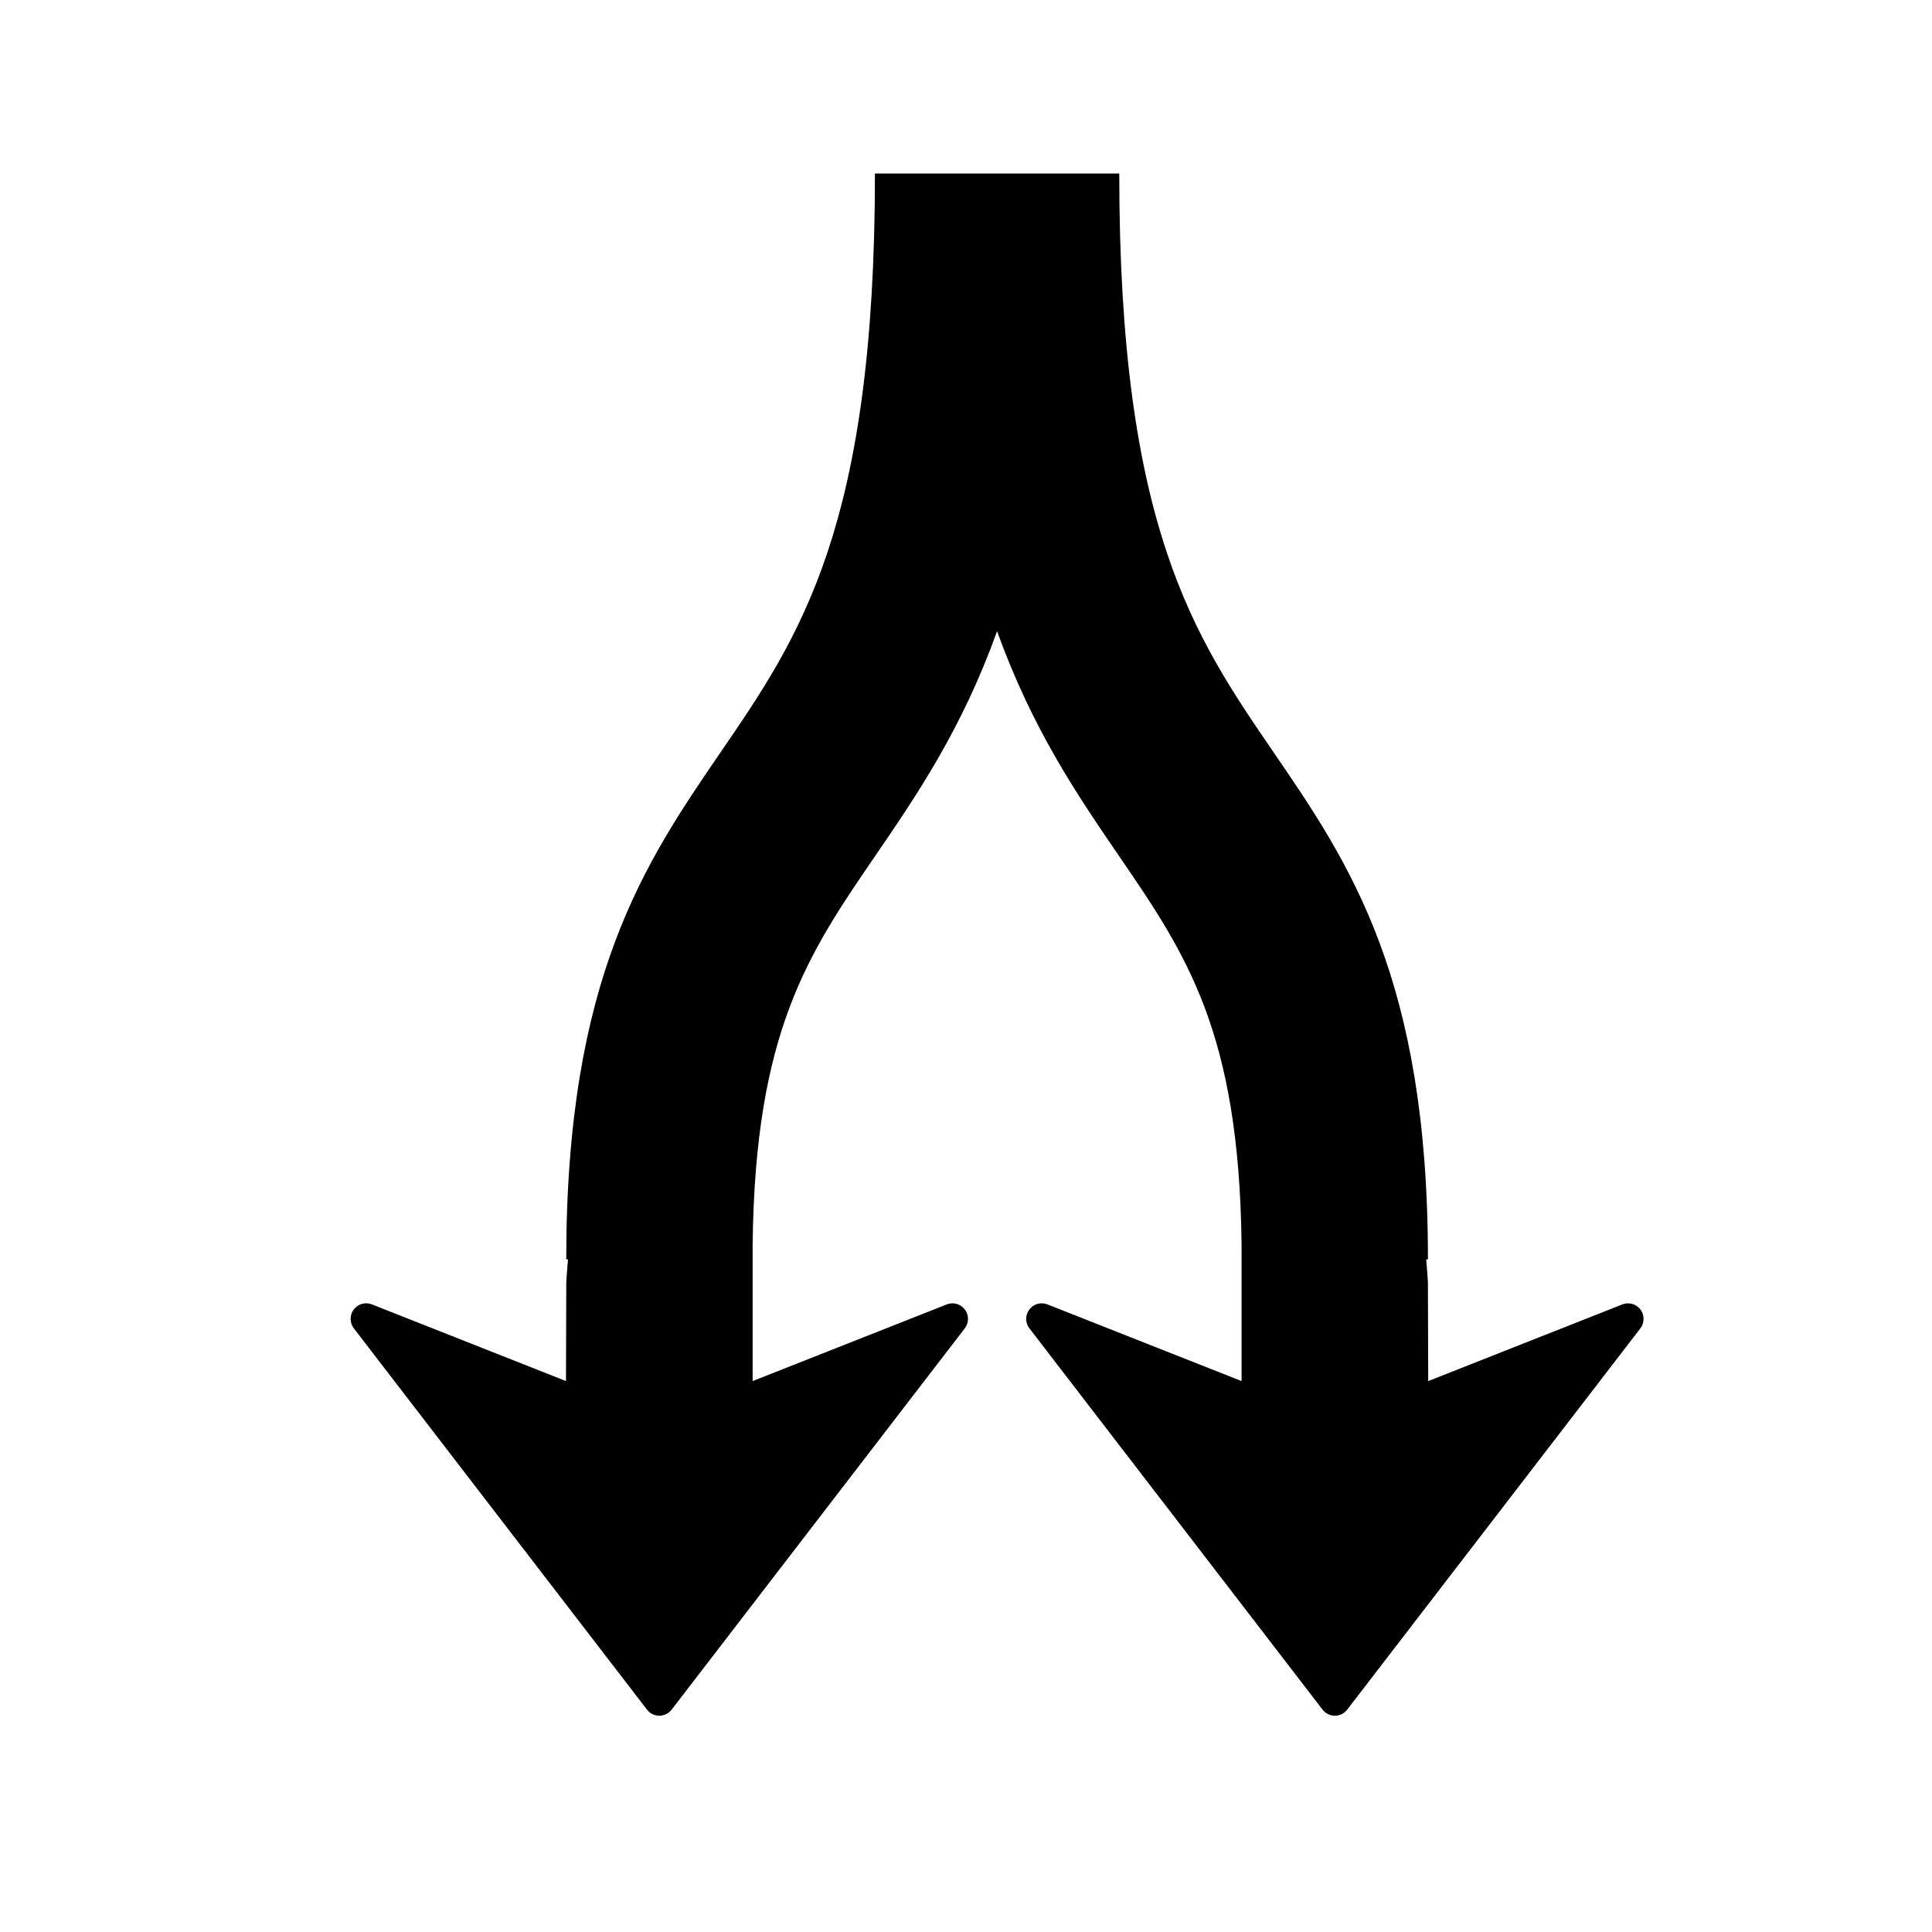 <?xml version="1.0" encoding="UTF-8"?>
<!-- Uploaded to: SVG Repo, www.svgrepo.com, Generator: SVG Repo Mixer Tools -->
<svg fill="#000000" width="800px" height="800px" version="1.1" viewBox="144 144 512 512" xmlns="http://www.w3.org/2000/svg">
 <path d="m375.87 189.99h64.746c0 93.629 19.82 122.57 40.801 153.23 20.16 29.449 41.004 59.902 41.004 134.53h-0.461c0.309 3.535 0.453 6.106 0.453 6.106l0.078 26.148 51.434-20.316c1.727-0.684 3.699-0.125 4.809 1.348 0.559 0.738 0.828 1.605 0.828 2.484 0 0.887-0.281 1.766-0.848 2.512l-77.691 101.04c-0.777 1.016-1.984 1.613-3.266 1.613s-2.484-0.598-3.266-1.613l-77.691-101.05c-1.133-1.473-1.141-3.519-0.016-4.992 1.113-1.48 3.082-2.035 4.801-1.348l51.441 20.316v-36.422c-0.676-56.109-14.668-76.711-32.316-102.5-11.207-16.379-23.141-33.84-32.469-59.809-9.336 25.969-21.262 43.434-32.469 59.809-17.648 25.781-31.641 46.387-32.316 102.5v36.422l51.441-20.316c1.723-0.684 3.688-0.125 4.801 1.348 1.117 1.48 1.113 3.523-0.016 4.992l-77.691 101.05c-0.785 1.016-1.984 1.613-3.266 1.613s-2.488-0.598-3.266-1.613l-77.691-101.05c-0.57-0.746-0.848-1.621-0.848-2.512 0-0.879 0.273-1.742 0.828-2.484 1.113-1.48 3.086-2.035 4.809-1.348l51.434 20.316 0.078-26.148s0.141-2.574 0.453-6.106h-0.461c0-74.625 20.844-105.08 41.004-134.53 20.988-30.648 40.805-59.594 40.805-153.22z"/>
</svg>
